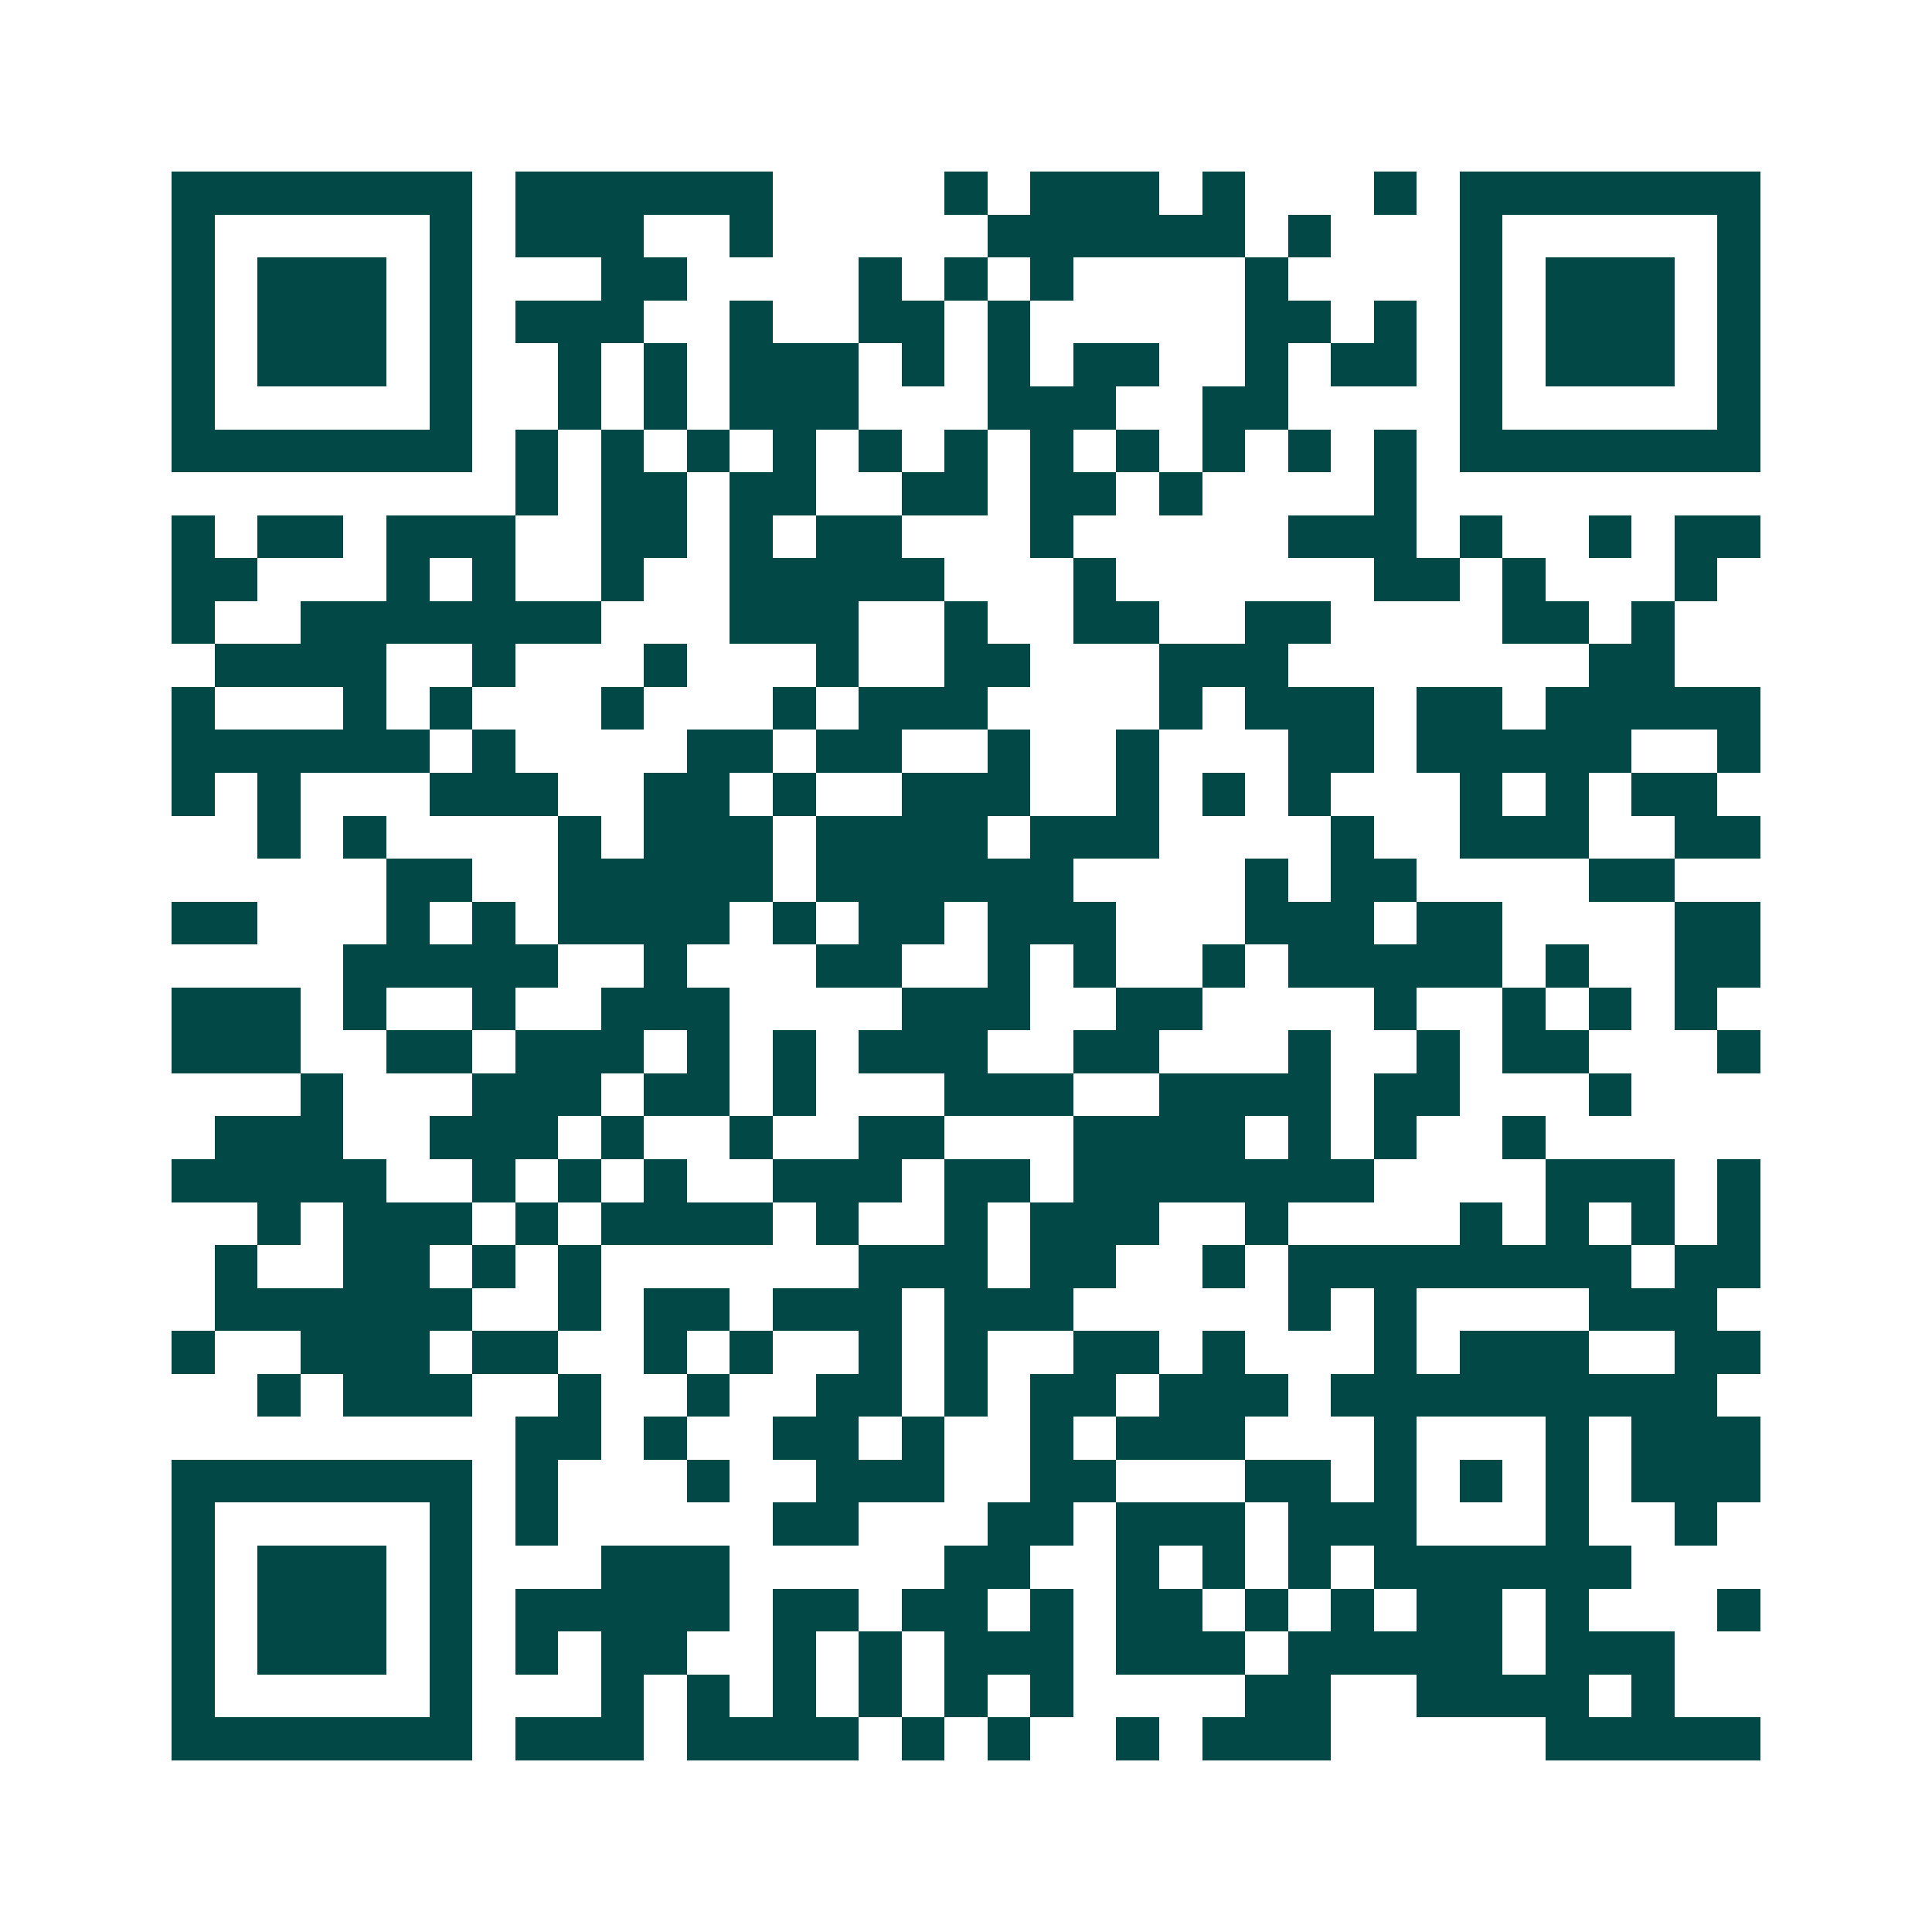<svg xmlns="http://www.w3.org/2000/svg" width="200" height="200" viewBox="0 0 45 45" shape-rendering="crispEdges"><path fill="#ffffff" d="M0 0h45v45H0z"/><path stroke="#014847" d="M4 4.5h7m1 0h6m4 0h1m1 0h3m1 0h1m3 0h1m1 0h7M4 5.5h1m5 0h1m1 0h3m2 0h1m5 0h6m1 0h1m3 0h1m5 0h1M4 6.5h1m1 0h3m1 0h1m3 0h2m4 0h1m1 0h1m1 0h1m4 0h1m4 0h1m1 0h3m1 0h1M4 7.5h1m1 0h3m1 0h1m1 0h3m2 0h1m2 0h2m1 0h1m5 0h2m1 0h1m1 0h1m1 0h3m1 0h1M4 8.5h1m1 0h3m1 0h1m2 0h1m1 0h1m1 0h3m1 0h1m1 0h1m1 0h2m2 0h1m1 0h2m1 0h1m1 0h3m1 0h1M4 9.5h1m5 0h1m2 0h1m1 0h1m1 0h3m3 0h3m2 0h2m4 0h1m5 0h1M4 10.5h7m1 0h1m1 0h1m1 0h1m1 0h1m1 0h1m1 0h1m1 0h1m1 0h1m1 0h1m1 0h1m1 0h1m1 0h7M12 11.5h1m1 0h2m1 0h2m2 0h2m1 0h2m1 0h1m4 0h1M4 12.5h1m1 0h2m1 0h3m2 0h2m1 0h1m1 0h2m3 0h1m5 0h3m1 0h1m2 0h1m1 0h2M4 13.5h2m3 0h1m1 0h1m2 0h1m2 0h5m3 0h1m6 0h2m1 0h1m3 0h1M4 14.5h1m2 0h7m3 0h3m2 0h1m2 0h2m2 0h2m4 0h2m1 0h1M5 15.5h4m2 0h1m3 0h1m3 0h1m2 0h2m3 0h3m7 0h2M4 16.5h1m3 0h1m1 0h1m3 0h1m3 0h1m1 0h3m4 0h1m1 0h3m1 0h2m1 0h5M4 17.5h6m1 0h1m4 0h2m1 0h2m2 0h1m2 0h1m3 0h2m1 0h5m2 0h1M4 18.5h1m1 0h1m3 0h3m2 0h2m1 0h1m2 0h3m2 0h1m1 0h1m1 0h1m3 0h1m1 0h1m1 0h2M6 19.5h1m1 0h1m4 0h1m1 0h3m1 0h4m1 0h3m4 0h1m2 0h3m2 0h2M9 20.5h2m2 0h5m1 0h6m4 0h1m1 0h2m4 0h2M4 21.5h2m3 0h1m1 0h1m1 0h4m1 0h1m1 0h2m1 0h3m3 0h3m1 0h2m4 0h2M8 22.5h5m2 0h1m3 0h2m2 0h1m1 0h1m2 0h1m1 0h5m1 0h1m2 0h2M4 23.5h3m1 0h1m2 0h1m2 0h3m4 0h3m2 0h2m4 0h1m2 0h1m1 0h1m1 0h1M4 24.5h3m2 0h2m1 0h3m1 0h1m1 0h1m1 0h3m2 0h2m3 0h1m2 0h1m1 0h2m3 0h1M7 25.5h1m3 0h3m1 0h2m1 0h1m3 0h3m2 0h4m1 0h2m3 0h1M5 26.5h3m2 0h3m1 0h1m2 0h1m2 0h2m3 0h4m1 0h1m1 0h1m2 0h1M4 27.5h5m2 0h1m1 0h1m1 0h1m2 0h3m1 0h2m1 0h7m4 0h3m1 0h1M6 28.5h1m1 0h3m1 0h1m1 0h4m1 0h1m2 0h1m1 0h3m2 0h1m4 0h1m1 0h1m1 0h1m1 0h1M5 29.5h1m2 0h2m1 0h1m1 0h1m6 0h3m1 0h2m2 0h1m1 0h8m1 0h2M5 30.5h6m2 0h1m1 0h2m1 0h3m1 0h3m5 0h1m1 0h1m4 0h3M4 31.5h1m2 0h3m1 0h2m2 0h1m1 0h1m2 0h1m1 0h1m2 0h2m1 0h1m3 0h1m1 0h3m2 0h2M6 32.5h1m1 0h3m2 0h1m2 0h1m2 0h2m1 0h1m1 0h2m1 0h3m1 0h9M12 33.5h2m1 0h1m2 0h2m1 0h1m2 0h1m1 0h3m3 0h1m3 0h1m1 0h3M4 34.5h7m1 0h1m3 0h1m2 0h3m2 0h2m3 0h2m1 0h1m1 0h1m1 0h1m1 0h3M4 35.5h1m5 0h1m1 0h1m5 0h2m3 0h2m1 0h3m1 0h3m3 0h1m2 0h1M4 36.5h1m1 0h3m1 0h1m3 0h3m5 0h2m2 0h1m1 0h1m1 0h1m1 0h6M4 37.5h1m1 0h3m1 0h1m1 0h5m1 0h2m1 0h2m1 0h1m1 0h2m1 0h1m1 0h1m1 0h2m1 0h1m3 0h1M4 38.5h1m1 0h3m1 0h1m1 0h1m1 0h2m2 0h1m1 0h1m1 0h3m1 0h3m1 0h5m1 0h3M4 39.5h1m5 0h1m3 0h1m1 0h1m1 0h1m1 0h1m1 0h1m1 0h1m4 0h2m2 0h4m1 0h1M4 40.5h7m1 0h3m1 0h4m1 0h1m1 0h1m2 0h1m1 0h3m5 0h5"/></svg>
